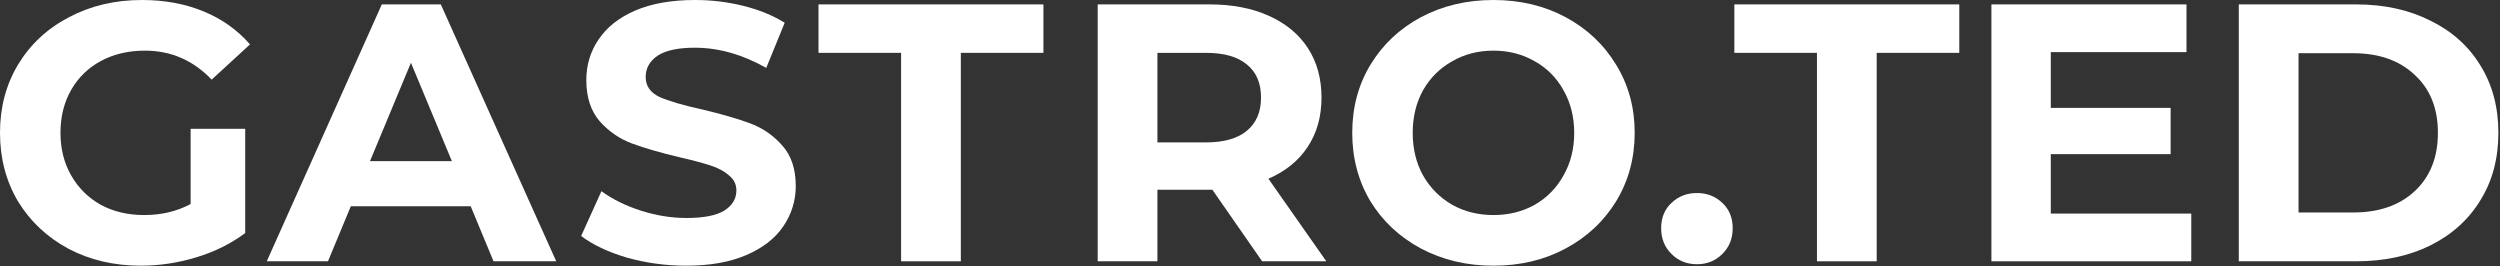 <svg width="573" height="61" viewBox="0 0 573 61" fill="none" xmlns="http://www.w3.org/2000/svg">
<rect x="0" y="0" width="573" height="61" fill="#333333" stroke="none"/>
<path d="M43.693 29.523H56.201V53.411C52.989 55.822 49.271 57.673 45.045 58.962C40.819 60.252 36.566 60.897 32.284 60.897C26.142 60.897 20.621 59.607 15.719 57.028C10.818 54.392 6.958 50.776 4.141 46.178C1.38 41.523 0 36.28 0 30.448C0 24.617 1.38 19.402 4.141 14.804C6.958 10.149 10.846 6.533 15.804 3.953C20.762 1.318 26.34 0 32.537 0C37.721 0 42.425 0.869 46.651 2.607C50.876 4.346 54.426 6.869 57.299 10.178L48.51 18.252C44.284 13.822 39.185 11.607 33.213 11.607C29.438 11.607 26.086 12.393 23.156 13.963C20.227 15.533 17.945 17.748 16.311 20.607C14.677 23.467 13.86 26.748 13.86 30.448C13.86 34.093 14.677 37.346 16.311 40.206C17.945 43.065 20.198 45.308 23.072 46.934C26.002 48.505 29.326 49.29 33.044 49.29C36.988 49.29 40.538 48.449 43.693 46.766V29.523Z" fill="white"/>
<path d="M107.879 47.271H80.412L75.172 59.888H61.143L87.511 1.009H101.033L127.485 59.888H113.118L107.879 47.271ZM103.568 36.925L94.188 14.383L84.807 36.925H103.568Z" fill="white"/>
<path d="M157.286 60.897C152.61 60.897 148.075 60.28 143.68 59.047C139.342 57.757 135.849 56.103 133.2 54.084L137.849 43.822C140.384 45.673 143.398 47.159 146.891 48.28C150.385 49.402 153.878 49.962 157.371 49.962C161.259 49.962 164.132 49.402 165.991 48.28C167.85 47.103 168.78 45.561 168.78 43.654C168.78 42.252 168.217 41.103 167.09 40.206C166.019 39.252 164.611 38.495 162.864 37.934C161.174 37.374 158.864 36.757 155.934 36.084C151.427 35.019 147.737 33.953 144.863 32.888C141.99 31.822 139.511 30.112 137.426 27.757C135.398 25.402 134.384 22.262 134.384 18.336C134.384 14.916 135.313 11.832 137.173 9.084C139.032 6.28 141.821 4.065 145.539 2.439C149.314 0.813 153.906 0 159.315 0C163.09 0 166.78 0.449 170.386 1.346C173.992 2.243 177.147 3.533 179.851 5.215L175.626 15.561C170.16 12.477 164.695 10.935 159.23 10.935C155.399 10.935 152.554 11.551 150.695 12.785C148.892 14.019 147.99 15.645 147.99 17.663C147.99 19.682 149.032 21.196 151.117 22.206C153.258 23.159 156.498 24.112 160.836 25.065C165.343 26.131 169.034 27.196 171.907 28.262C174.78 29.327 177.231 31.009 179.26 33.308C181.344 35.607 182.387 38.72 182.387 42.645C182.387 46.009 181.429 49.093 179.513 51.897C177.654 54.645 174.837 56.832 171.062 58.458C167.287 60.084 162.695 60.897 157.286 60.897Z" fill="white"/>
<path d="M206.531 12.112H187.601V1.009H239.153V12.112H220.222V59.888H206.531V12.112Z" fill="white"/>
<path d="M289.283 59.888L277.874 43.486H277.197H265.281V59.888H251.59V1.009H277.197C282.437 1.009 286.973 1.879 290.804 3.617C294.691 5.355 297.678 7.822 299.762 11.019C301.847 14.215 302.889 18 302.889 22.374C302.889 26.748 301.819 30.533 299.678 33.729C297.593 36.869 294.607 39.28 290.719 40.962L303.988 59.888H289.283ZM289.029 22.374C289.029 19.065 287.959 16.542 285.818 14.804C283.677 13.009 280.55 12.112 276.437 12.112H265.281V32.636H276.437C280.55 32.636 283.677 31.738 285.818 29.944C287.959 28.149 289.029 25.626 289.029 22.374Z" fill="white"/>
<path d="M342.302 60.897C336.16 60.897 330.611 59.579 325.653 56.944C320.751 54.308 316.892 50.691 314.074 46.093C311.314 41.439 309.933 36.224 309.933 30.448C309.933 24.673 311.314 19.486 314.074 14.888C316.892 10.234 320.751 6.589 325.653 3.953C330.611 1.318 336.16 0 342.302 0C348.443 0 353.964 1.318 358.866 3.953C363.768 6.589 367.627 10.234 370.444 14.888C373.261 19.486 374.67 24.673 374.67 30.448C374.67 36.224 373.261 41.439 370.444 46.093C367.627 50.691 363.768 54.308 358.866 56.944C353.964 59.579 348.443 60.897 342.302 60.897ZM342.302 49.29C345.795 49.29 348.95 48.505 351.767 46.934C354.584 45.308 356.781 43.065 358.359 40.206C359.993 37.346 360.81 34.093 360.81 30.448C360.81 26.804 359.993 23.551 358.359 20.692C356.781 17.832 354.584 15.617 351.767 14.047C348.95 12.421 345.795 11.607 342.302 11.607C338.808 11.607 335.653 12.421 332.836 14.047C330.019 15.617 327.794 17.832 326.16 20.692C324.582 23.551 323.793 26.804 323.793 30.448C323.793 34.093 324.582 37.346 326.16 40.206C327.794 43.065 330.019 45.308 332.836 46.934C335.653 48.505 338.808 49.29 342.302 49.29Z" fill="white"/>
<path d="M388.935 60.561C386.625 60.561 384.681 59.776 383.104 58.206C381.526 56.635 380.737 54.673 380.737 52.318C380.737 49.906 381.526 47.972 383.104 46.514C384.681 45 386.625 44.243 388.935 44.243C391.245 44.243 393.189 45 394.766 46.514C396.344 47.972 397.133 49.906 397.133 52.318C397.133 54.673 396.344 56.635 394.766 58.206C393.189 59.776 391.245 60.561 388.935 60.561Z" fill="white"/>
<path d="M416.445 12.112H397.514V1.009H449.067V12.112H430.136V59.888H416.445V12.112Z" fill="white"/>
<path d="M502.239 48.953V59.888H456.433V1.009H501.14V11.944H470.04V24.729H497.506V35.327H470.04V48.953H502.239Z" fill="white"/>
<path d="M513.132 1.009H540.007C546.43 1.009 552.093 2.243 556.994 4.71C561.952 7.121 565.784 10.542 568.488 14.972C571.249 19.402 572.629 24.561 572.629 30.448C572.629 36.336 571.249 41.495 568.488 45.925C565.784 50.355 561.952 53.804 556.994 56.271C552.093 58.682 546.43 59.888 540.007 59.888H513.132V1.009ZM539.331 48.701C545.247 48.701 549.952 47.075 553.445 43.822C556.994 40.514 558.769 36.056 558.769 30.448C558.769 24.841 556.994 20.411 553.445 17.159C549.952 13.85 545.247 12.196 539.331 12.196H526.823V48.701H539.331Z" fill="white"/>
</svg>
